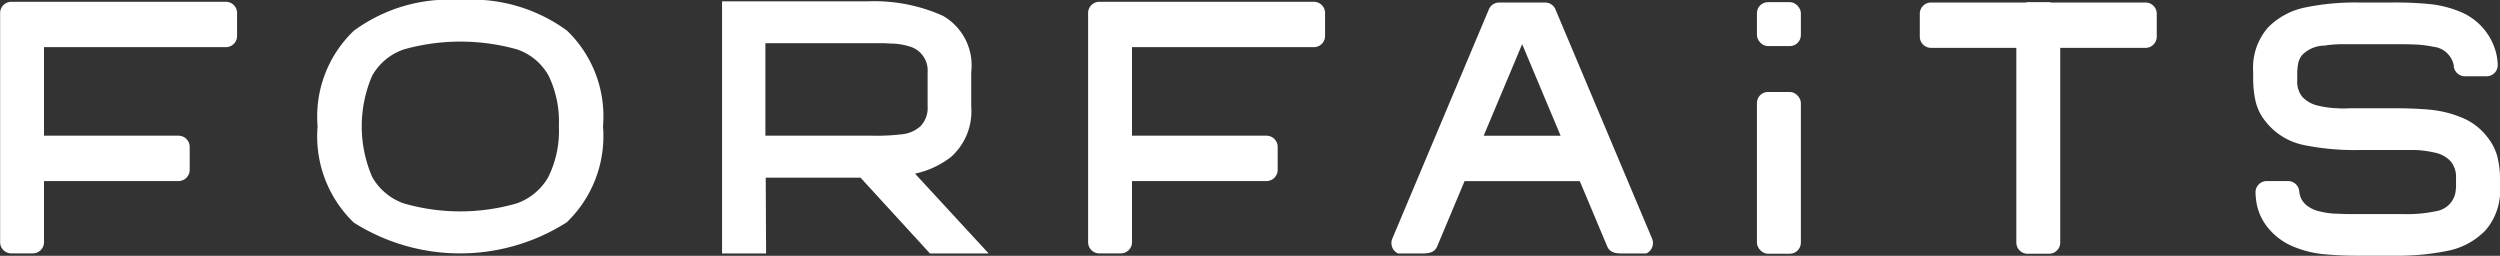 <svg xmlns="http://www.w3.org/2000/svg" width="113.949" height="11.66" viewBox="0 0 113.949 11.66">
  <rect x="0" y="0" width="113.949" height="11.66" fill="#333333" stroke="none"/>
  <g id="FORFAITS" transform="translate(-286.82 -56.475)">
    <path id="Path_20" data-name="Path 20" d="M329.057,63.632a2.783,2.783,0,0,0,.925-2.3v-1.57a2.6,2.6,0,0,0-1.291-2.567,7.661,7.661,0,0,0-3.454-.658h-6.612v11.49h2.007l-.016-3.453h4.322l3.162,3.453h2.676l-3.356-3.638A4.065,4.065,0,0,0,329.057,63.632Zm-3.54-.972H320.6V58.443h5.2c.218,0,.379.006.482.017a2.967,2.967,0,0,1,.872.128,1.135,1.135,0,0,1,.84,1.188V61.3a1.206,1.206,0,0,1-.319.922,1.47,1.47,0,0,1-.816.37A9.937,9.937,0,0,1,325.517,62.661Z" transform="translate(1.106)" fill="#fff"/>
    <path id="Path_21" data-name="Path 21" d="M307.8,56.475a7.324,7.324,0,0,0-4.85,1.4,5.4,5.4,0,0,0-1.654,4.359,5.46,5.46,0,0,0,1.646,4.384,9.055,9.055,0,0,0,9.709-.009,5.442,5.442,0,0,0,1.653-4.375,5.41,5.41,0,0,0-1.645-4.367A7.36,7.36,0,0,0,307.8,56.475Zm4.017,8.059a2.661,2.661,0,0,1-1.459,1.215,9.273,9.273,0,0,1-5.124,0,2.664,2.664,0,0,1-1.45-1.208,5.833,5.833,0,0,1,0-4.616,2.628,2.628,0,0,1,1.45-1.2,9.542,9.542,0,0,1,5.148,0,2.6,2.6,0,0,1,1.443,1.2,4.8,4.8,0,0,1,.468,2.308A4.732,4.732,0,0,1,311.816,64.534Z" fill="#fff"/>
    <path id="Path_22" data-name="Path 22" d="M345.071,56.557h-9.8a.511.511,0,0,0-.5.519v10.43a.51.51,0,0,0,.5.518h1a.51.51,0,0,0,.5-.518V64.727h6.14a.511.511,0,0,0,.5-.519V63.179a.511.511,0,0,0-.5-.519h-6.14V58.624h8.3a.511.511,0,0,0,.5-.519V57.076A.511.511,0,0,0,345.071,56.557Z" transform="translate(1.645)" fill="#fff"/>
    <path id="Path_23" data-name="Path 23" d="M297.126,56.557h-9.8a.511.511,0,0,0-.5.519v10.43a.51.51,0,0,0,.5.518h1a.511.511,0,0,0,.5-.518V64.727h6.14a.511.511,0,0,0,.5-.519V63.179a.511.511,0,0,0-.5-.519h-6.14V58.624h8.3a.511.511,0,0,0,.5-.519V57.076A.511.511,0,0,0,297.126,56.557Z" fill="#fff"/>
    <path id="Path_24" data-name="Path 24" d="M355.589,56.9a.5.5,0,0,0-.449-.308v0h-2.134v0a.5.5,0,0,0-.449.308l-4.4,10.447a.523.523,0,0,0,.261.681h1.126c.314,0,.546-.063.656-.325l1.249-2.973H356.7l1.249,2.973c.111.262.342.325.657.325h1.126a.525.525,0,0,0,.261-.681Zm-3.27,5.763,1.754-4.175,1.754,4.175Z" transform="translate(2.126)" fill="#fff"/>
    <rect id="Rectangle_11" data-name="Rectangle 11" width="2.003" height="7.373" rx="0.503" transform="translate(366.9 60.667)" fill="#fff"/>
    <rect id="Rectangle_12" data-name="Rectangle 12" width="2.003" height="2.003" rx="0.503" transform="translate(366.9 56.573)" fill="#fff"/>
    <path id="Path_25" data-name="Path 25" d="M381.21,56.59h-4.324a.414.414,0,0,0-.079-.017h-1a.414.414,0,0,0-.079.017h-4.324a.51.51,0,0,0-.5.518v1.03a.51.51,0,0,0,.5.518h3.9v8.867a.511.511,0,0,0,.5.518h1a.511.511,0,0,0,.5-.518V58.656h3.9a.511.511,0,0,0,.5-.518v-1.03A.511.511,0,0,0,381.21,56.59Z" transform="translate(3.42)" fill="#fff"/>
    <path id="Path_26" data-name="Path 26" d="M397.231,63.62a2.438,2.438,0,0,0-.477-.92,2.761,2.761,0,0,0-1.141-.863,5.041,5.041,0,0,0-1.392-.355q-.705-.071-1.642-.072h-1.97c-.074,0-.164,0-.274.008a3.1,3.1,0,0,1-.383-.008,4.493,4.493,0,0,1-.939-.129,1.424,1.424,0,0,1-.672-.388,1.089,1.089,0,0,1-.234-.757v-.226a2.959,2.959,0,0,1,.038-.524,1,1,0,0,1,.165-.38,1.432,1.432,0,0,1,1.032-.452,5.309,5.309,0,0,1,.82-.064h2.557c.335,0,.594.005.783.015a4.9,4.9,0,0,1,.8.1,1.062,1.062,0,0,1,.938.838c.008.068,0-.009,0-.009a.51.51,0,0,0,.5.518h1.007a.511.511,0,0,0,.5-.518,3.272,3.272,0,0,0-.042-.395,2.767,2.767,0,0,0-1.657-2.023,5,5,0,0,0-1.4-.355,16.659,16.659,0,0,0-1.666-.072h-1.611a11.194,11.194,0,0,0-2.4.226,3.291,3.291,0,0,0-1.7.918,2.787,2.787,0,0,0-.672,2.016v.227a4.979,4.979,0,0,0,.11,1.12,2.291,2.291,0,0,0,.453.912,2.965,2.965,0,0,0,1.713,1.071,11.45,11.45,0,0,0,2.493.234H393.5a4.732,4.732,0,0,1,.922.129,1.322,1.322,0,0,1,.68.388,1.106,1.106,0,0,1,.243.757v.274a2.029,2.029,0,0,1-.032.42,1.064,1.064,0,0,1-.891.822,6.394,6.394,0,0,1-1.517.13h-2.158c-.333,0-.594-.005-.781-.017a3.476,3.476,0,0,1-.813-.1,1.5,1.5,0,0,1-.642-.3.894.894,0,0,1-.3-.54c-.014-.06-.011-.03-.011-.03a.51.51,0,0,0-.5-.518h-.994a.511.511,0,0,0-.5.518,3.479,3.479,0,0,0,.038.433,2.433,2.433,0,0,0,.517,1.161,2.885,2.885,0,0,0,1.142.863,4.778,4.778,0,0,0,1.368.354,16.117,16.117,0,0,0,1.649.073h1.658a11.253,11.253,0,0,0,2.4-.226,3.28,3.28,0,0,0,1.7-.92,2.78,2.78,0,0,0,.674-2.015v-.258A4.542,4.542,0,0,0,397.231,63.62Z" transform="translate(3.42)" fill="#fff"/>
  </g>
</svg>
